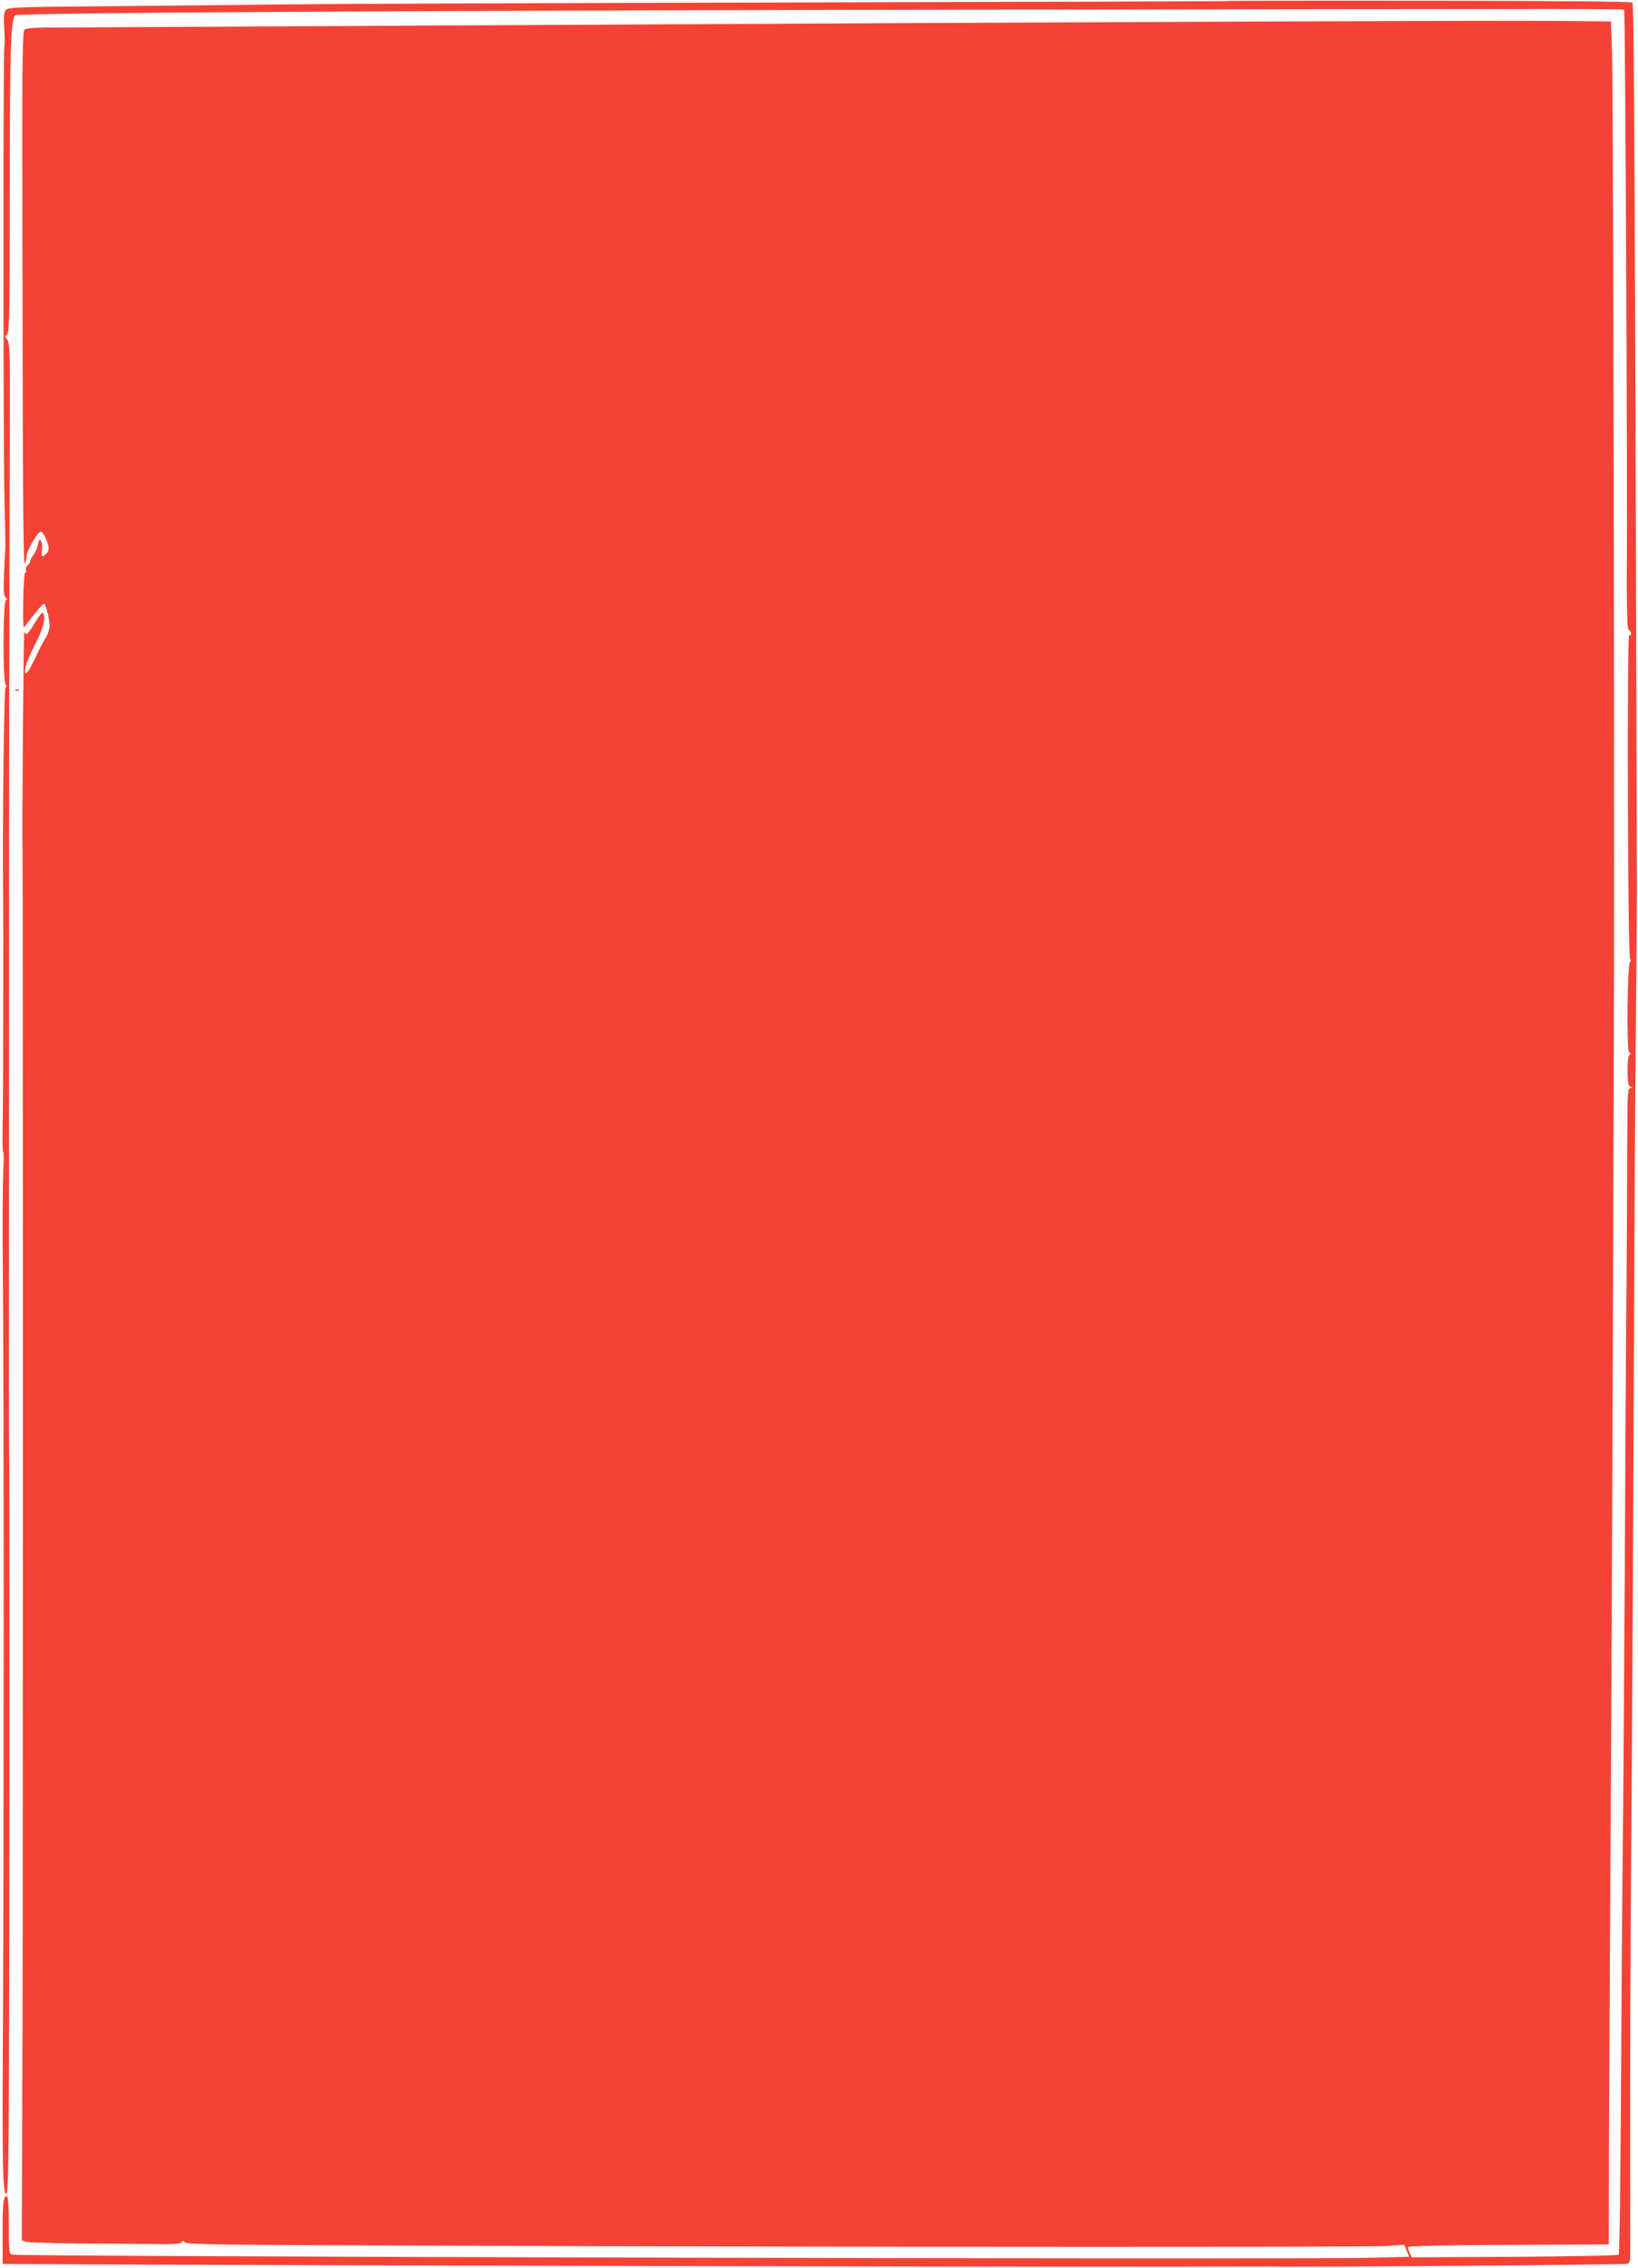 <?xml version="1.0" standalone="no"?>
<!DOCTYPE svg PUBLIC "-//W3C//DTD SVG 20010904//EN"
 "http://www.w3.org/TR/2001/REC-SVG-20010904/DTD/svg10.dtd">
<svg version="1.0" xmlns="http://www.w3.org/2000/svg"
 width="925pt" height="1280pt" viewBox="0 0 925 1280"
 preserveAspectRatio="xMidYMid meet">
<g transform="translate(0,1280) scale(0.1,-0.1)"
fill="#f44336" stroke="none">
<path d="M6928 12794 c-2 -1 -1115 -5 -2473 -8 -1359 -3 -2652 -8 -2875 -11
-223 -3 -659 -7 -970 -10 -525 -4 -566 -6 -578 -22 -10 -13 -12 -41 -8 -104 3
-47 4 -88 1 -91 -8 -8 -7 -2218 0 -2558 4 -151 6 -279 5 -285 -1 -5 -4 -68 -7
-139 -4 -101 -2 -131 9 -138 10 -7 10 -11 1 -14 -16 -7 -18 -447 -2 -475 6
-12 6 -19 0 -19 -8 0 -17 -754 -14 -1095 3 -225 1 -1267 -2 -1377 -2 -82 -1
-148 3 -148 4 0 4 -53 0 -117 -3 -65 -4 -316 -2 -558 6 -551 6 -3130 1 -4175
-5 -876 -2 -1030 19 -1030 12 0 14 204 16 1303 2 1160 2 2815 -1 2922 -1 42
-1 278 0 1620 0 457 0 985 0 1175 -1 561 2 2168 4 2820 2 544 1 607 -14 623
-14 17 -14 20 -1 30 13 10 15 113 15 787 0 833 6 1006 33 1014 46 14 2176 26
5117 31 4176 6 3958 6 3967 -3 6 -6 19 -2787 15 -3137 -1 -108 -1 -168 3 -315
1 -25 5 -46 11 -48 5 -2 9 -10 9 -18 0 -9 -4 -13 -10 -9 -13 8 -8 -1817 5
-1827 7 -5 7 -11 0 -15 -16 -12 -20 -513 -5 -513 10 0 10 -3 1 -14 -7 -9 -11
-46 -10 -95 1 -64 5 -81 18 -84 14 -4 13 -5 -1 -6 -17 -1 -18 -24 -19 -333 0
-183 -2 -544 -4 -803 -3 -258 -7 -996 -10 -1640 -4 -643 -8 -1273 -10 -1400
-2 -126 -7 -718 -10 -1315 -3 -596 -9 -1088 -14 -1093 -5 -5 -270 -10 -589
-12 l-580 -3 -11 24 c-6 14 -11 29 -11 34 0 6 220 11 568 12 l567 3 1 545 c1
300 5 997 8 1550 10 1583 21 4596 21 5610 0 2195 -6 4537 -12 4682 l-6 157
-306 3 c-336 3 -2420 -5 -5976 -24 -1270 -7 -2390 -13 -2487 -13 -132 0 -180
-3 -190 -13 -10 -10 -13 -156 -12 -750 2 -1859 5 -2277 14 -2262 5 8 10 27 10
42 0 29 64 138 80 138 11 0 29 -32 41 -73 7 -24 5 -35 -8 -49 -24 -27 -32 -22
-26 16 3 19 1 42 -5 52 -8 15 -11 12 -17 -17 -4 -19 -16 -46 -26 -61 -11 -14
-19 -30 -19 -36 0 -5 -6 -15 -14 -22 -8 -6 -13 -17 -10 -25 3 -7 1 -16 -5 -19
-9 -6 -15 -306 -6 -306 1 0 26 32 56 70 29 39 56 67 59 63 12 -14 30 -90 30
-123 0 -18 -10 -49 -22 -69 -13 -20 -40 -72 -60 -116 -42 -90 -65 -111 -54
-49 4 22 28 77 52 123 45 86 62 146 50 178 -5 13 -16 2 -48 -50 -42 -70 -53
-79 -61 -49 -4 14 -13 -1108 -10 -1228 3 -136 3 -5747 0 -6683 l-4 -1169 21
-8 c12 -4 143 -8 291 -10 149 -1 341 -2 429 -3 121 -2 160 1 163 11 4 10 8 9
17 -2 9 -12 232 -15 1631 -19 2482 -8 5060 -8 5162 -1 l93 7 14 -34 14 -34
-236 -6 c-408 -10 -7604 7 -7649 18 -23 5 -23 8 -23 163 0 88 -4 161 -9 164
-21 13 -27 -30 -26 -199 l0 -180 95 -1 c476 -5 5544 -17 6490 -15 322 1 590 1
595 1 101 -5 1977 10 1995 15 11 4 16 18 16 43 0 20 0 143 0 272 -1 936 0
1240 6 2060 4 509 10 1573 13 2365 3 792 8 1748 12 2125 4 377 7 780 7 895
-10 3674 -16 4991 -25 5000 -7 7 -400 10 -1149 11 -627 1 -1141 0 -1142 -2z"/>
<path d="M88 8903 c7 -3 16 -2 19 1 4 3 -2 6 -13 5 -11 0 -14 -3 -6 -6z"/>
</g>
</svg>
